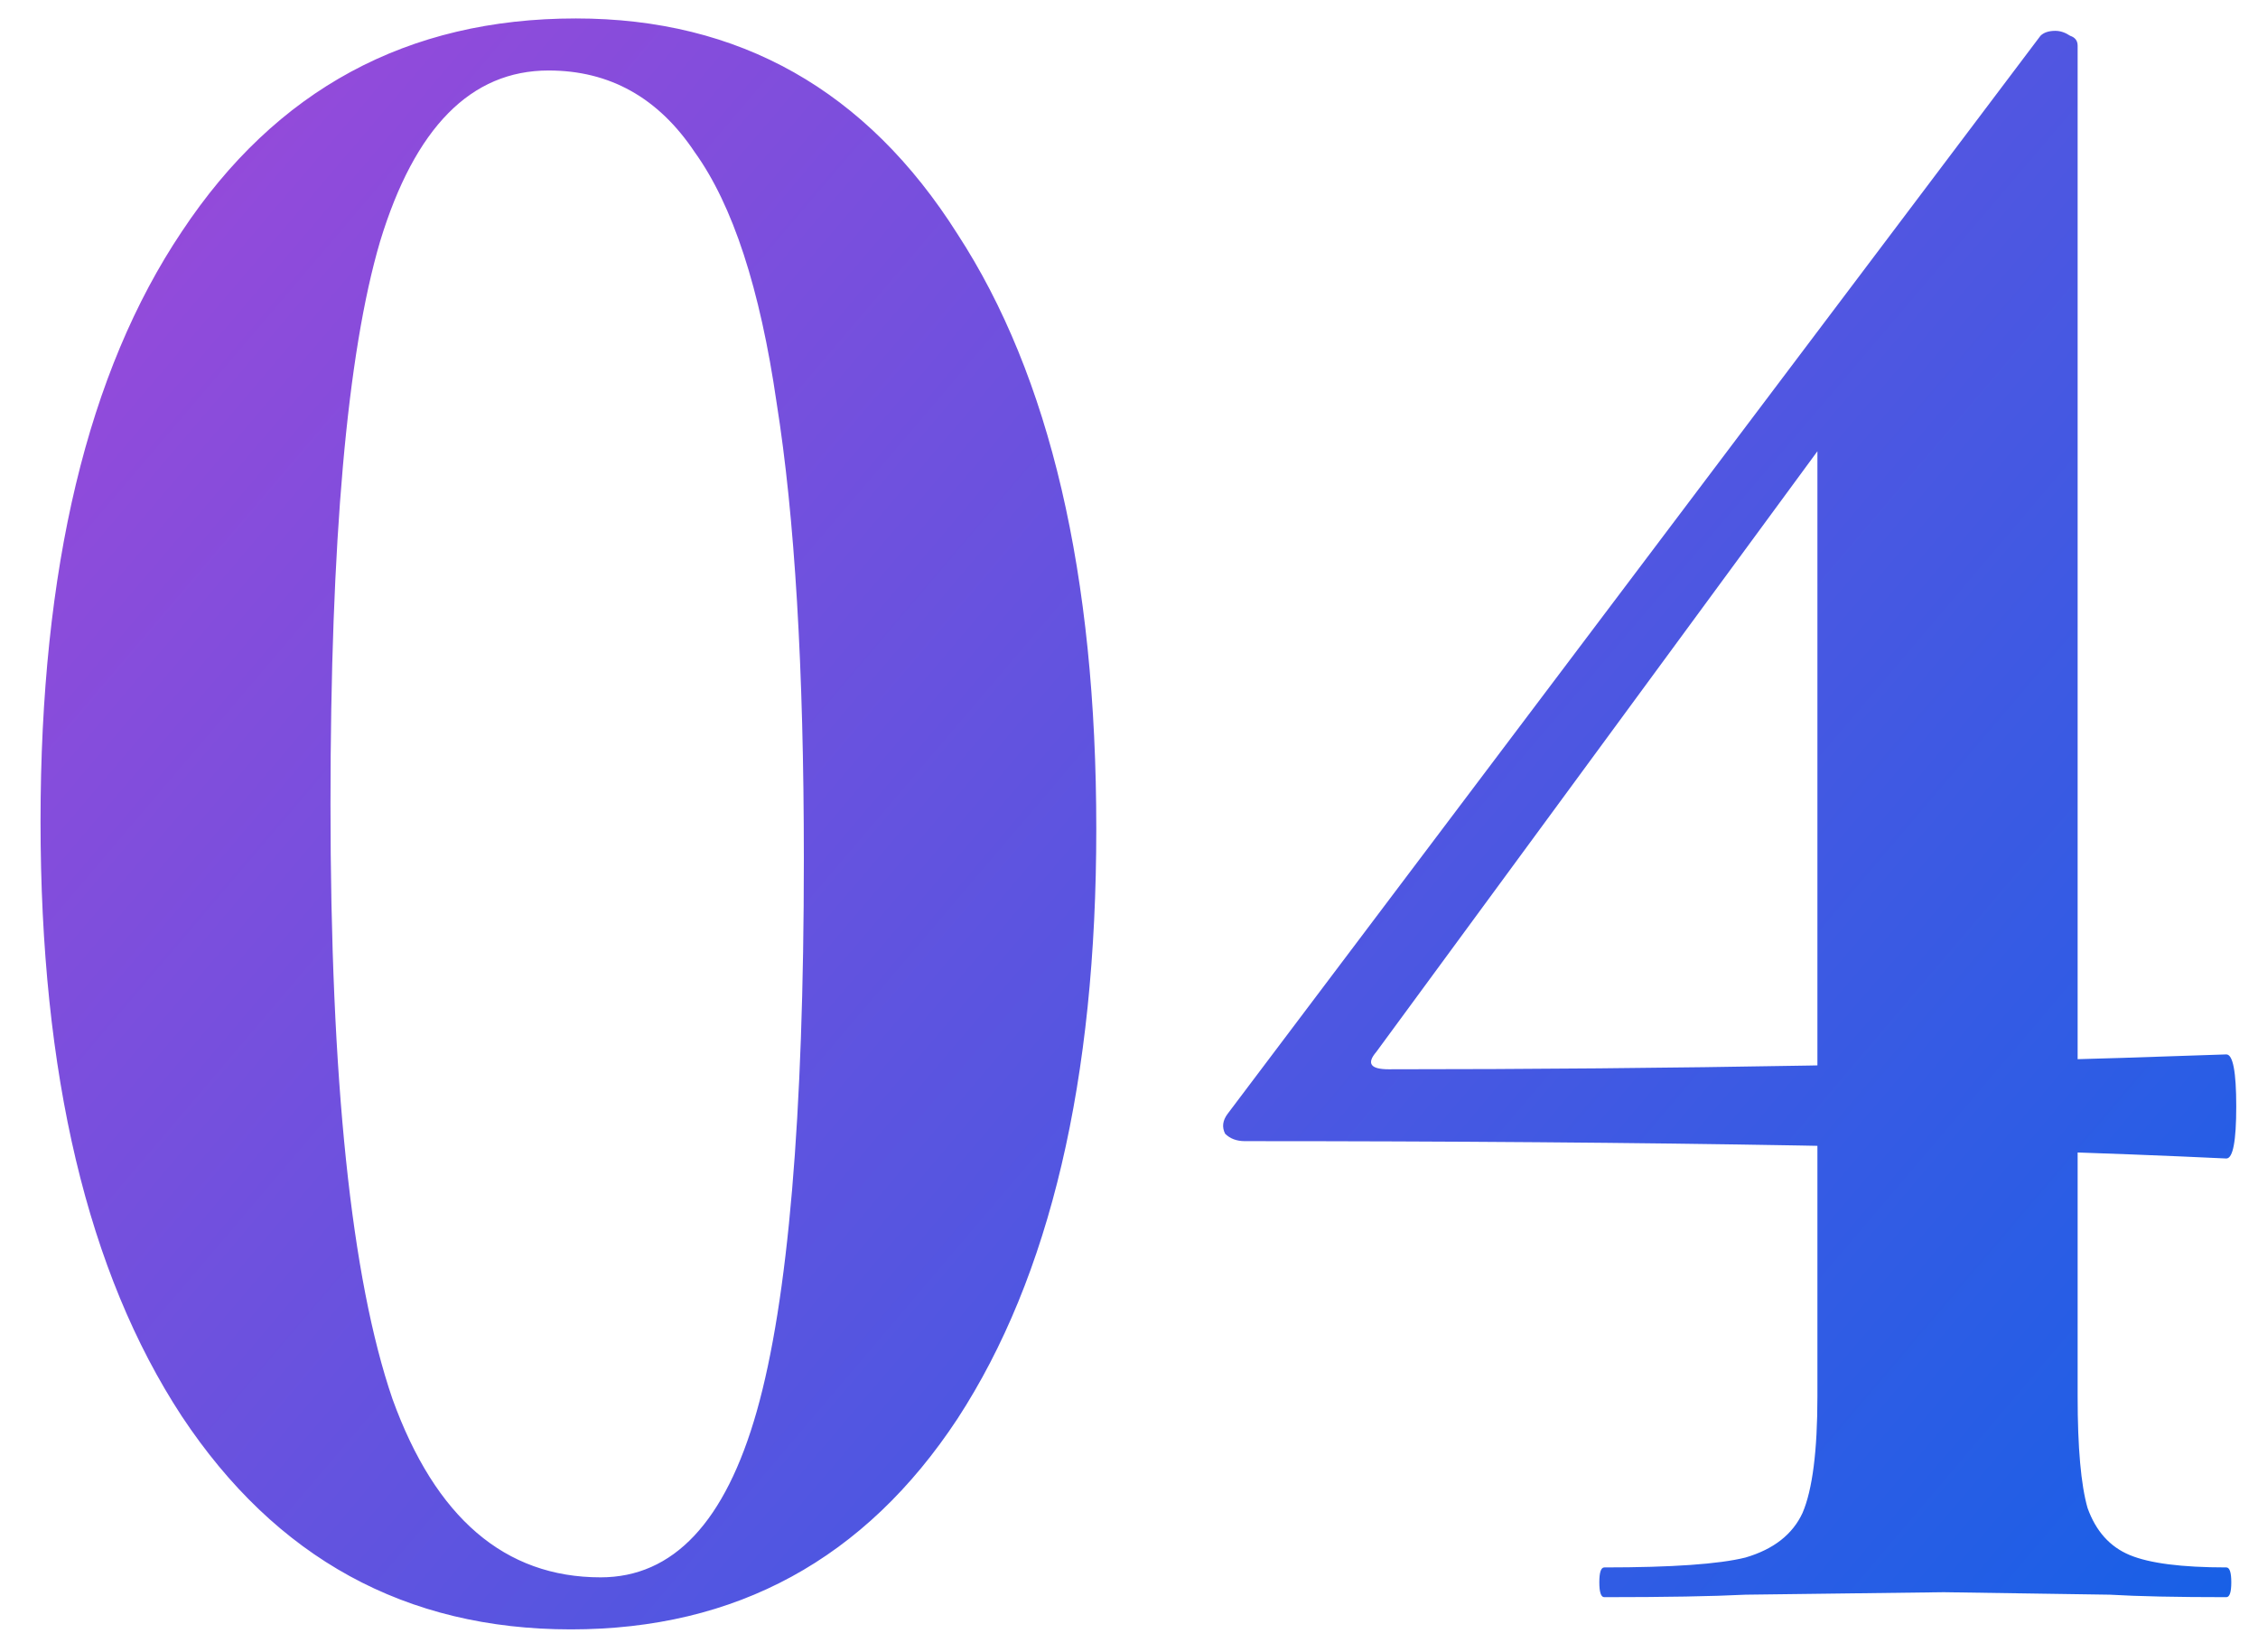 <?xml version="1.0" encoding="UTF-8"?> <svg xmlns="http://www.w3.org/2000/svg" width="41" height="30" viewBox="0 0 41 30" fill="none"><path d="M10.366 29.585C7.366 29.585 5.011 28.295 3.301 25.715C1.591 23.105 0.736 19.505 0.736 14.915C0.736 10.325 1.591 6.755 3.301 4.205C5.011 1.625 7.396 0.335 10.456 0.335C13.426 0.335 15.736 1.64 17.386 4.25C19.066 6.83 19.906 10.43 19.906 15.05C19.906 19.61 19.066 23.18 17.386 25.76C15.706 28.31 13.366 29.585 10.366 29.585ZM10.906 28.64C12.226 28.64 13.171 27.635 13.741 25.625C14.311 23.615 14.596 20.27 14.596 15.59C14.596 12.14 14.431 9.38 14.101 7.31C13.801 5.24 13.306 3.725 12.616 2.765C11.956 1.775 11.071 1.28 9.961 1.28C8.551 1.28 7.531 2.315 6.901 4.385C6.301 6.425 6.001 9.83 6.001 14.6C6.001 19.61 6.376 23.21 7.126 25.4C7.906 27.56 9.166 28.64 10.906 28.64ZM37.725 25.355C37.725 26.285 37.785 26.96 37.905 27.38C38.055 27.8 38.31 28.085 38.67 28.235C39.03 28.385 39.615 28.46 40.425 28.46C40.485 28.46 40.515 28.55 40.515 28.73C40.515 28.91 40.485 29 40.425 29C39.525 29 38.82 28.985 38.31 28.955L35.295 28.91L31.695 28.955C31.095 28.985 30.24 29 29.13 29C29.07 29 29.04 28.91 29.04 28.73C29.04 28.55 29.07 28.46 29.13 28.46C30.36 28.46 31.215 28.4 31.695 28.28C32.205 28.13 32.55 27.86 32.73 27.47C32.91 27.05 33 26.345 33 25.355V6.995L35.07 5.375L24.99 19.1C24.81 19.31 24.885 19.415 25.215 19.415C30.315 19.415 35.385 19.325 40.425 19.145C40.545 19.145 40.605 19.46 40.605 20.09C40.605 20.72 40.545 21.035 40.425 21.035C36.015 20.825 30.075 20.72 22.605 20.72C22.455 20.72 22.335 20.675 22.245 20.585C22.185 20.465 22.2 20.345 22.29 20.225L37.05 0.65C37.11 0.59 37.2 0.56 37.32 0.56C37.41 0.56 37.5 0.59 37.59 0.65C37.68 0.68 37.725 0.74 37.725 0.83V25.355Z" fill="url(#paint0_linear_237_943)"></path><defs><linearGradient id="paint0_linear_237_943" x1="1.01" y1="-0.795" x2="40.03" y2="32.397" gradientUnits="userSpaceOnUse"><stop stop-color="#A048D9"></stop><stop offset="1" stop-color="#1361E7"></stop></linearGradient></defs></svg> 